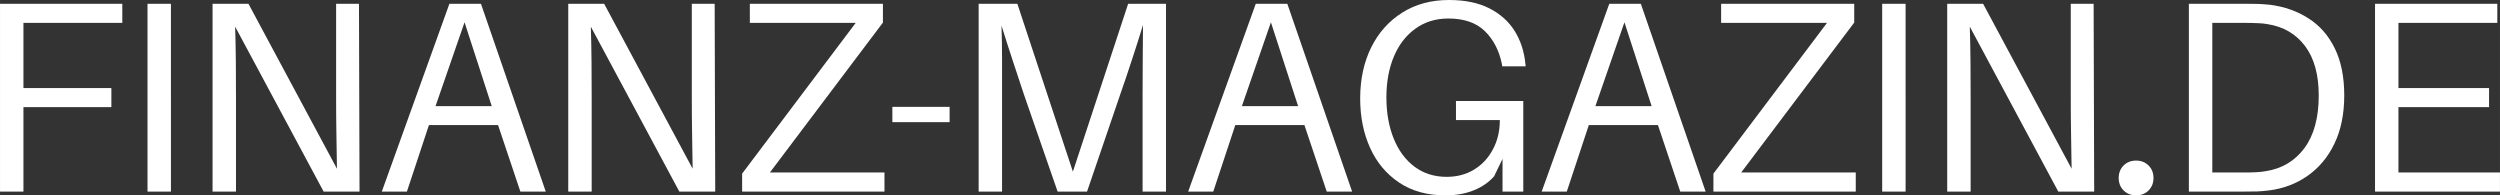 <?xml version="1.0" encoding="UTF-8" standalone="no"?>
<svg
   width="371.384"
   zoomAndPan="magnify"
   viewBox="0 0 278.538 21.766"
   height="29.021"
   preserveAspectRatio="xMidYMid"
   version="1.0"
   id="svg149"
   xmlns="http://www.w3.org/2000/svg"
   xmlns:svg="http://www.w3.org/2000/svg">
  <rect x="0" y="0" width="278.538" height="21.766" fill="#333333" stroke="none"/>
  <defs
     id="defs7">
    <g
       id="g2" />
    <clipPath
       id="d4cac51fd5">
      <rect
         x="0"
         width="286"
         y="0"
         height="37"
         id="rect4" />
    </clipPath>
  </defs>
  <g
     id="g450"
     transform="translate(-49.303,-175.908)"
     style="fill:#ffffff">
    <g
       transform="translate(45,169)"
       id="g147"
       style="fill:#ffffff">
      <g
         clip-path="url(#d4cac51fd5)"
         id="g145"
         style="fill:#ffffff">
        <g
           fill="#1e1e1e"
           fill-opacity="1"
           id="g15"
           style="fill:#ffffff">
          <g
             transform="translate(1.272,28.252)"
             id="g13"
             style="fill:#ffffff">
            <g
               id="g11"
               style="fill:#ffffff">
              <path
                 d="m 5.641,-18.797 v 7.266 H 15.438 v 2.125 H 5.641 V 0 H 3.031 v -20.922 h 13.625 v 2.125 z m 0,0"
                 id="path9"
                 style="fill:#ffffff" />
            </g>
          </g>
        </g>
        <g
           fill="#1e1e1e"
           fill-opacity="1"
           id="g23"
           style="fill:#ffffff">
          <g
             transform="translate(17.706,28.252)"
             id="g21"
             style="fill:#ffffff">
            <g
               id="g19"
               style="fill:#ffffff">
              <path
                 d="M 5.641,0 H 3.031 v -20.922 h 2.609 z m 0,0"
                 id="path17"
                 style="fill:#ffffff" />
            </g>
          </g>
        </g>
        <g
           fill="#1e1e1e"
           fill-opacity="1"
           id="g31"
           style="fill:#ffffff">
          <g
             transform="translate(24.953,28.252)"
             id="g29"
             style="fill:#ffffff">
            <g
               id="g27"
               style="fill:#ffffff">
              <path
                 d="m 19.406,0 h -4 L 5.547,-18.375 c 0.039,1.23 0.066,2.547 0.078,3.953 0.008,1.406 0.016,2.727 0.016,3.953 V 0 H 3.031 v -20.922 h 4 l 9.859,18.375 c -0.023,-1.227 -0.043,-2.547 -0.062,-3.953 -0.023,-1.406 -0.031,-2.727 -0.031,-3.969 v -10.453 h 2.547 z m 0,0"
                 id="path25"
                 style="fill:#ffffff" />
            </g>
          </g>
        </g>
        <g
           fill="#1e1e1e"
           fill-opacity="1"
           id="g39"
           style="fill:#ffffff">
          <g
             transform="translate(45.966,28.252)"
             id="g37"
             style="fill:#ffffff">
            <g
               id="g35"
               style="fill:#ffffff">
              <path
                 d="M 13.828,-7.406 H 6.125 L 3.672,0 H 0.875 l 7.531,-20.922 h 3.516 L 19.141,0 H 16.312 Z M 6.859,-9.516 H 13.125 l -3.031,-9.344 z m 0,0"
                 id="path33"
                 style="fill:#ffffff" />
            </g>
          </g>
        </g>
        <g
           fill="#1e1e1e"
           fill-opacity="1"
           id="g47"
           style="fill:#ffffff">
          <g
             transform="translate(64.583,28.252)"
             id="g45"
             style="fill:#ffffff">
            <g
               id="g43"
               style="fill:#ffffff">
              <path
                 d="m 19.406,0 h -4 L 5.547,-18.375 c 0.039,1.23 0.066,2.547 0.078,3.953 0.008,1.406 0.016,2.727 0.016,3.953 V 0 H 3.031 v -20.922 h 4 l 9.859,18.375 c -0.023,-1.227 -0.043,-2.547 -0.062,-3.953 -0.023,-1.406 -0.031,-2.727 -0.031,-3.969 v -10.453 h 2.547 z m 0,0"
                 id="path41"
                 style="fill:#ffffff" />
            </g>
          </g>
        </g>
        <g
           fill="#1e1e1e"
           fill-opacity="1"
           id="g55"
           style="fill:#ffffff">
          <g
             transform="translate(85.596,28.252)"
             id="g53"
             style="fill:#ffffff">
            <g
               id="g51"
               style="fill:#ffffff">
              <path
                 d="M 17.25,-2.125 V 0 H 1.391 v -2 l 12.656,-16.797 H 2.25 v -2.125 h 14.828 v 2.094 L 4.484,-2.125 Z m 0,0"
                 id="path49"
                 style="fill:#ffffff" />
            </g>
          </g>
        </g>
        <g
           fill="#1e1e1e"
           fill-opacity="1"
           id="g63"
           style="fill:#ffffff">
          <g
             transform="translate(102.758,28.252)"
             id="g61"
             style="fill:#ffffff">
            <g
               id="g59"
               style="fill:#ffffff">
              <path
                 d="m 7.344,-7.734 h -6.375 V -9.438 h 6.375 z m 0,0"
                 id="path57"
                 style="fill:#ffffff" />
            </g>
          </g>
        </g>
        <g
           fill="#1e1e1e"
           fill-opacity="1"
           id="g71"
           style="fill:#ffffff">
          <g
             transform="translate(110.308,28.252)"
             id="g69"
             style="fill:#ffffff">
            <g
               id="g67"
               style="fill:#ffffff">
              <path
                 d="M 23.906,-20.922 V 0 h -2.609 v -10.766 c 0,-1.312 0.004,-2.656 0.016,-4.031 0.008,-1.375 0.02,-2.629 0.031,-3.766 -0.344,1.137 -0.746,2.398 -1.203,3.781 -0.449,1.387 -0.898,2.715 -1.344,3.984 L 15.109,0 h -3.281 L 8.062,-10.859 c -0.418,-1.25 -0.852,-2.555 -1.297,-3.922 -0.449,-1.363 -0.844,-2.602 -1.188,-3.719 0.039,1.137 0.062,2.387 0.062,3.75 0,1.367 0,2.695 0,3.984 V 0 H 3.031 v -20.922 h 4.312 l 6.188,18.703 6.156,-18.703 z m 0,0"
                 id="path65"
                 style="fill:#ffffff" />
            </g>
          </g>
        </g>
        <g
           fill="#1e1e1e"
           fill-opacity="1"
           id="g79"
           style="fill:#ffffff">
          <g
             transform="translate(135.808,28.252)"
             id="g77"
             style="fill:#ffffff">
            <g
               id="g75"
               style="fill:#ffffff">
              <path
                 d="M 13.828,-7.406 H 6.125 L 3.672,0 H 0.875 l 7.531,-20.922 h 3.516 L 19.141,0 H 16.312 Z M 6.859,-9.516 H 13.125 l -3.031,-9.344 z m 0,0"
                 id="path73"
                 style="fill:#ffffff" />
            </g>
          </g>
        </g>
        <g
           fill="#1e1e1e"
           fill-opacity="1"
           id="g87"
           style="fill:#ffffff">
          <g
             transform="translate(154.426,28.252)"
             id="g85"
             style="fill:#ffffff">
            <g
               id="g83"
               style="fill:#ffffff">
              <path
                 d="m 12.094,-10.094 h 7.5 V 0 h -2.312 v -3.641 l -0.938,1.938 c -0.586,0.668 -1.34,1.188 -2.266,1.562 -0.918,0.375 -1.969,0.562 -3.156,0.562 C 8.898,0.422 7.18,-0.051 5.766,-1 4.348,-1.945 3.27,-3.234 2.531,-4.859 1.789,-6.492 1.422,-8.332 1.422,-10.375 c 0,-2.125 0.406,-4.016 1.219,-5.672 0.82,-1.656 1.977,-2.953 3.469,-3.891 1.488,-0.938 3.223,-1.406 5.203,-1.406 1.781,0 3.273,0.309 4.484,0.922 1.219,0.617 2.16,1.453 2.828,2.516 0.664,1.062 1.066,2.281 1.203,3.656 l 0.031,0.297 H 17.25 L 17.203,-14.25 c -0.312,-1.5 -0.949,-2.711 -1.906,-3.641 -0.961,-0.926 -2.309,-1.391 -4.047,-1.391 -1.418,0 -2.648,0.383 -3.688,1.141 -1.043,0.75 -1.84,1.789 -2.391,3.109 -0.555,1.324 -0.828,2.836 -0.828,4.531 0,1.719 0.27,3.25 0.812,4.594 0.539,1.336 1.316,2.383 2.328,3.141 1.008,0.75 2.203,1.125 3.578,1.125 1.133,0 2.145,-0.266 3.031,-0.797 0.895,-0.539 1.598,-1.289 2.109,-2.25 0.52,-0.957 0.781,-2.051 0.781,-3.281 H 12.094 Z m 0,0"
                 id="path81"
                 style="fill:#ffffff" />
            </g>
          </g>
        </g>
        <g
           fill="#1e1e1e"
           fill-opacity="1"
           id="g95"
           style="fill:#ffffff">
          <g
             transform="translate(175.196,28.252)"
             id="g93"
             style="fill:#ffffff">
            <g
               id="g91"
               style="fill:#ffffff">
              <path
                 d="M 13.828,-7.406 H 6.125 L 3.672,0 H 0.875 l 7.531,-20.922 h 3.516 L 19.141,0 H 16.312 Z M 6.859,-9.516 H 13.125 l -3.031,-9.344 z m 0,0"
                 id="path89"
                 style="fill:#ffffff" />
            </g>
          </g>
        </g>
        <g
           fill="#1e1e1e"
           fill-opacity="1"
           id="g103"
           style="fill:#ffffff">
          <g
             transform="translate(193.814,28.252)"
             id="g101"
             style="fill:#ffffff">
            <g
               id="g99"
               style="fill:#ffffff">
              <path
                 d="M 17.25,-2.125 V 0 H 1.391 v -2 l 12.656,-16.797 H 2.25 v -2.125 h 14.828 v 2.094 L 4.484,-2.125 Z m 0,0"
                 id="path97"
                 style="fill:#ffffff" />
            </g>
          </g>
        </g>
        <g
           fill="#1e1e1e"
           fill-opacity="1"
           id="g111"
           style="fill:#ffffff">
          <g
             transform="translate(210.976,28.252)"
             id="g109"
             style="fill:#ffffff">
            <g
               id="g107"
               style="fill:#ffffff">
              <path
                 d="M 5.641,0 H 3.031 v -20.922 h 2.609 z m 0,0"
                 id="path105"
                 style="fill:#ffffff" />
            </g>
          </g>
        </g>
        <g
           fill="#1e1e1e"
           fill-opacity="1"
           id="g119"
           style="fill:#ffffff">
          <g
             transform="translate(218.222,28.252)"
             id="g117"
             style="fill:#ffffff">
            <g
               id="g115"
               style="fill:#ffffff">
              <path
                 d="m 19.406,0 h -4 L 5.547,-18.375 c 0.039,1.23 0.066,2.547 0.078,3.953 0.008,1.406 0.016,2.727 0.016,3.953 V 0 H 3.031 v -20.922 h 4 l 9.859,18.375 c -0.023,-1.227 -0.043,-2.547 -0.062,-3.953 -0.023,-1.406 -0.031,-2.727 -0.031,-3.969 v -10.453 h 2.547 z m 0,0"
                 id="path113"
                 style="fill:#ffffff" />
            </g>
          </g>
        </g>
        <g
           fill="#1e1e1e"
           fill-opacity="1"
           id="g127"
           style="fill:#ffffff">
          <g
             transform="translate(239.235,28.252)"
             id="g125"
             style="fill:#ffffff">
            <g
               id="g123"
               style="fill:#ffffff">
              <path
                 d="m 3.062,-3.453 c 0.562,0 1.023,0.184 1.391,0.547 C 4.816,-2.539 5,-2.078 5,-1.516 5,-0.953 4.816,-0.488 4.453,-0.125 4.086,0.238 3.625,0.422 3.062,0.422 2.5,0.422 2.035,0.238 1.672,-0.125 1.305,-0.488 1.125,-0.953 1.125,-1.516 c 0,-0.562 0.18,-1.023 0.547,-1.391 C 2.035,-3.27 2.5,-3.453 3.062,-3.453 Z m 0,0"
                 id="path121"
                 style="fill:#ffffff" />
            </g>
          </g>
        </g>
        <g
           fill="#1e1e1e"
           fill-opacity="1"
           id="g135"
           style="fill:#ffffff">
          <g
             transform="translate(245.147,28.252)"
             id="g133"
             style="fill:#ffffff">
            <g
               id="g131"
               style="fill:#ffffff">
              <path
                 d="m 12.078,-20.812 c 1.613,0.211 3.039,0.715 4.281,1.516 1.25,0.793 2.223,1.902 2.922,3.328 0.707,1.43 1.062,3.184 1.062,5.266 0,2.062 -0.367,3.852 -1.094,5.359 -0.719,1.5 -1.719,2.699 -3,3.594 -1.273,0.887 -2.715,1.43 -4.328,1.625 -0.531,0.062 -0.969,0.102 -1.312,0.109 C 10.266,-0.004 9.812,0 9.25,0 H 3.031 v -20.922 h 6.375 c 0.562,0 1.016,0.008 1.359,0.016 0.344,0.012 0.781,0.043 1.312,0.094 z m -0.438,18.531 c 1.781,-0.281 3.203,-1.133 4.266,-2.562 1.062,-1.438 1.594,-3.391 1.594,-5.859 0,-2.32 -0.508,-4.156 -1.516,-5.5 -1.012,-1.352 -2.406,-2.172 -4.188,-2.453 -0.324,-0.062 -0.695,-0.098 -1.109,-0.109 -0.418,-0.02 -0.898,-0.031 -1.438,-0.031 H 5.641 V -2.125 H 9.094 c 0.551,0 1.031,-0.008 1.438,-0.031 0.414,-0.02 0.785,-0.062 1.109,-0.125 z m 0,0"
                 id="path129"
                 style="fill:#ffffff" />
            </g>
          </g>
        </g>
        <g
           fill="#1e1e1e"
           fill-opacity="1"
           id="g143"
           style="fill:#ffffff">
          <g
             transform="translate(265.887,28.252)"
             id="g141"
             style="fill:#ffffff">
            <g
               id="g139"
               style="fill:#ffffff">
              <path
                 d="M 16.953,-2.125 V 0 H 3.031 v -20.922 h 13.625 v 2.125 H 5.641 v 7.266 h 10.094 v 2.125 H 5.641 V -2.125 Z m 0,0"
                 id="path137"
                 style="fill:#ffffff" />
            </g>
          </g>
        </g>
      </g>
    </g>
  </g>
</svg>
